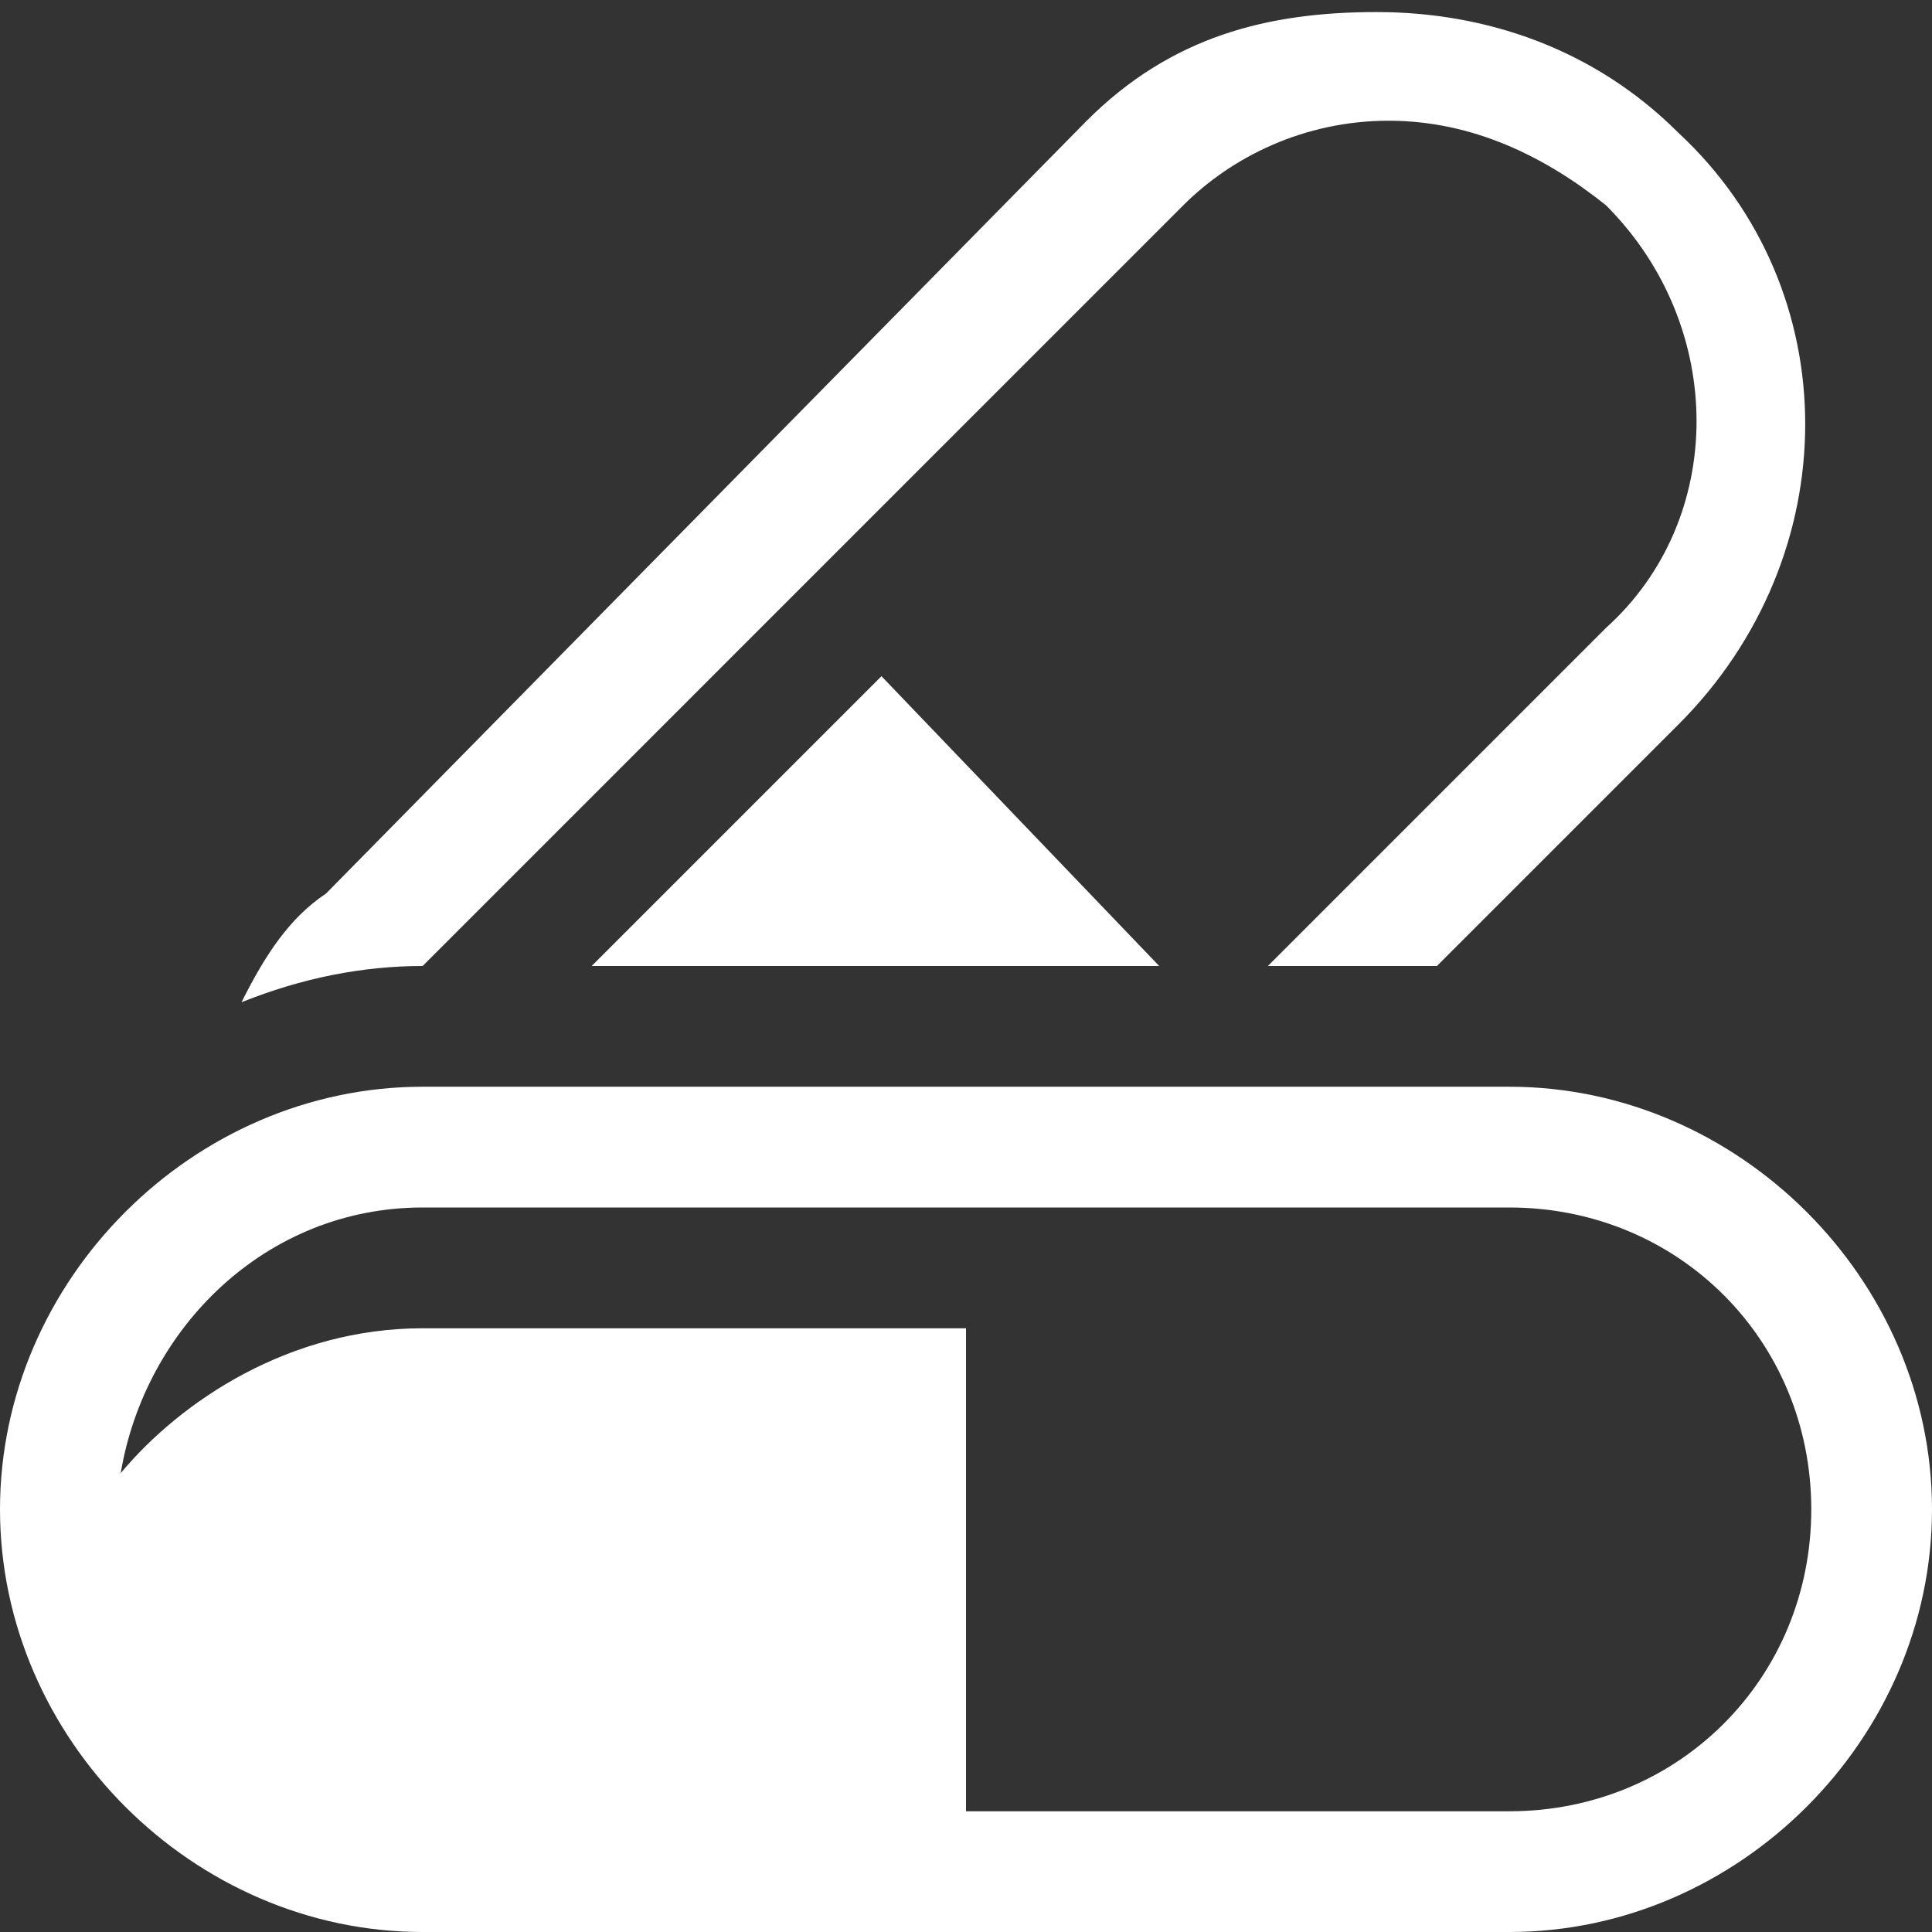 <svg width="45" height="45" viewBox="0 0 45 45" fill="none" xmlns="http://www.w3.org/2000/svg">
    <rect x="0" y="0" width="45" height="45" fill="#333333" stroke="none"/>
    <g clip-path="url(#clip0_71_1661)">
        <path d="M9.844 22.5L27.562 4.781C28.688 3.656 30.375 2.812 32.344 2.812C34.312 2.812 36 3.656 37.406 4.781C40.219 7.594 40.219 12.094 37.406 14.625L29.531 22.5H33.469L39.094 16.875C43.031 12.938 43.031 6.75 39.094 3.094C37.125 1.125 34.594 0.281 32.062 0.281C29.531 0.281 27.281 0.844 25.312 2.812L7.594 20.812C6.75 21.375 6.188 22.219 5.625 23.344C7.031 22.781 8.438 22.5 9.844 22.5Z" fill="white"/>
        <path d="M20.531 15.75L13.781 22.5H27L20.531 15.75Z" fill="white"/>
        <path d="M35.156 25.312H9.844C4.5 25.312 0 29.812 0 35.156C0 40.5 4.5 45 9.844 45H35.156C40.5 45 45 40.5 45 35.156C45 29.812 40.5 25.312 35.156 25.312ZM35.156 42.188H22.5V30.938H9.844C6.75 30.938 4.219 32.625 2.812 34.312C3.375 30.938 6.188 28.125 9.844 28.125H35.156C39.094 28.125 42.188 31.219 42.188 35.156C42.188 39.094 39.094 42.188 35.156 42.188Z" fill="white"/>
    </g>
    <defs>
        <clipPath id="clip0_71_1661">
            <rect width="45" height="45" fill="white"/>
        </clipPath>
    </defs>
</svg>
